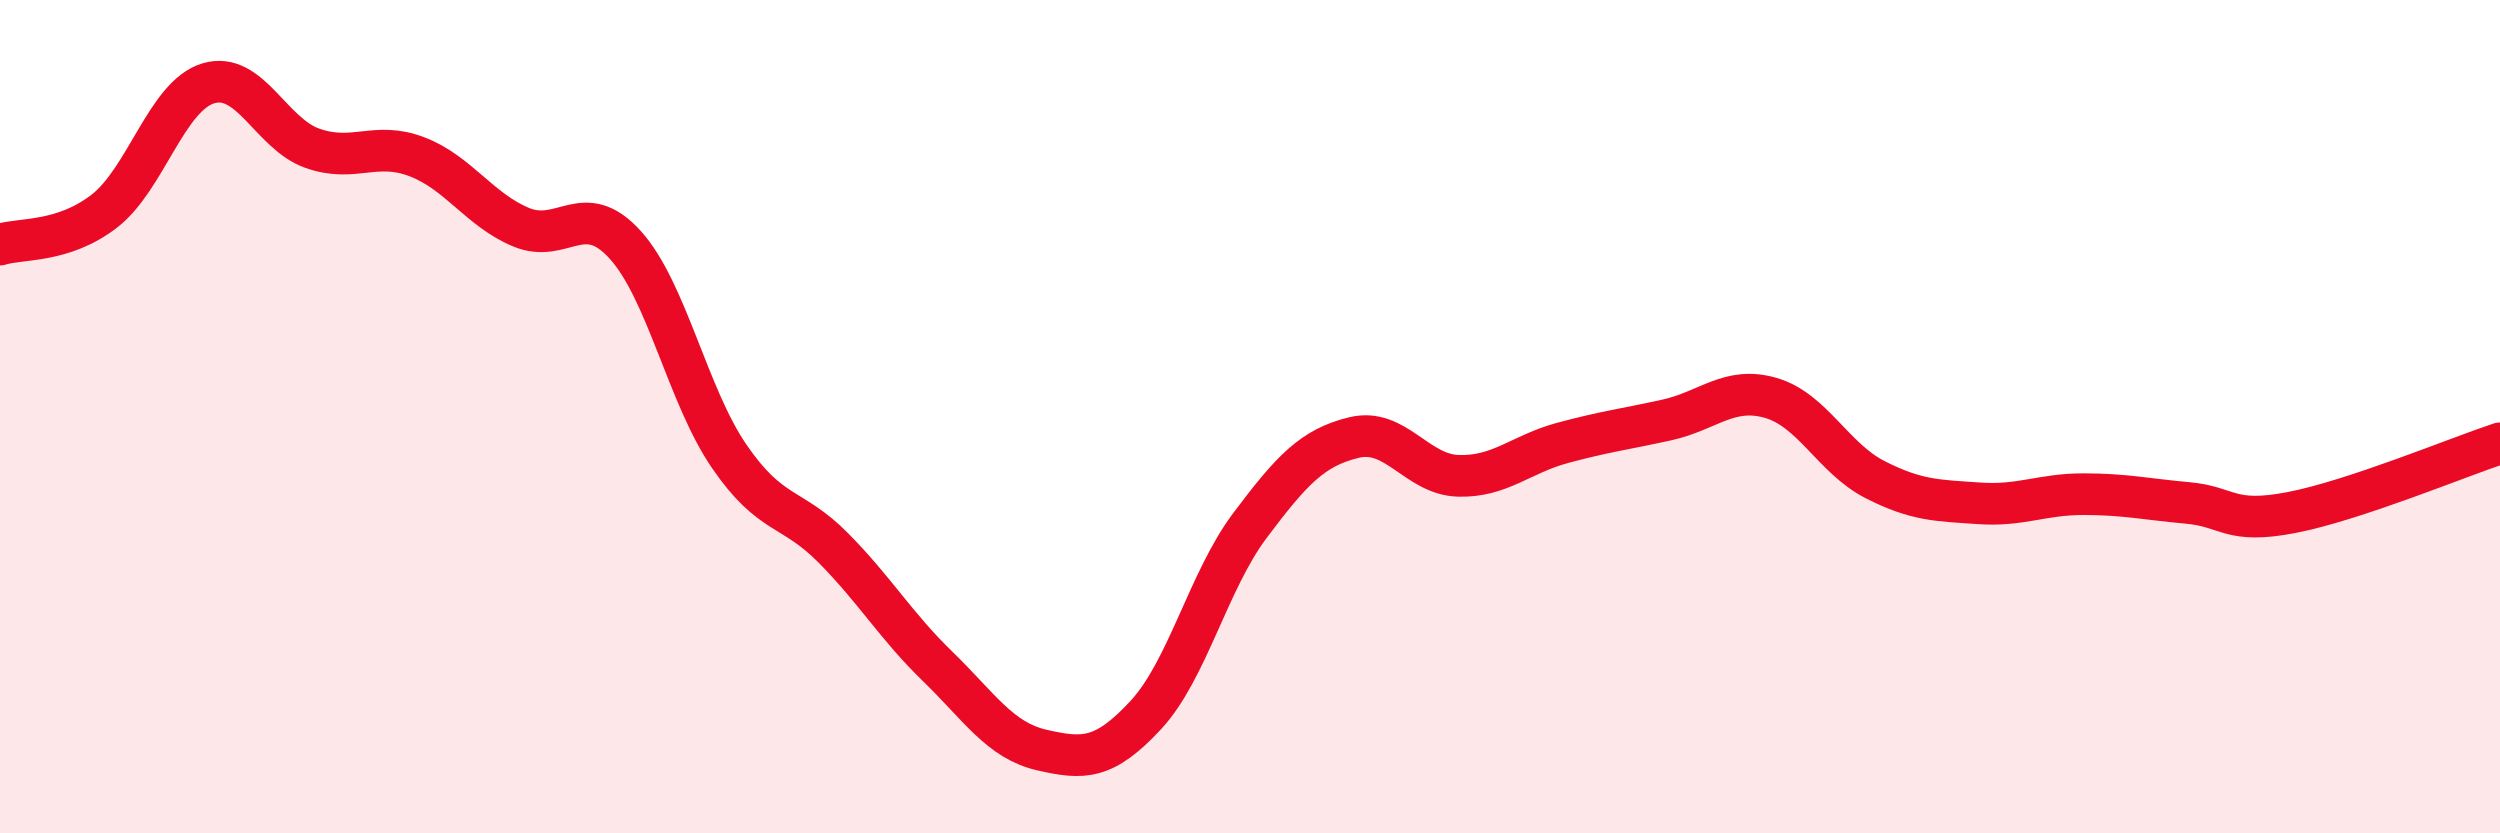 
    <svg width="60" height="20" viewBox="0 0 60 20" xmlns="http://www.w3.org/2000/svg">
      <path
        d="M 0,5.87 C 0.5,5.71 1.5,5.84 2.5,5.07 C 3.5,4.3 4,2.3 5,2 C 6,1.7 6.5,3.21 7.5,3.56 C 8.5,3.91 9,3.38 10,3.76 C 11,4.14 11.5,5.03 12.5,5.45 C 13.5,5.87 14,4.77 15,5.87 C 16,6.97 16.5,9.49 17.5,10.95 C 18.5,12.41 19,12.14 20,13.15 C 21,14.16 21.5,15.02 22.5,15.99 C 23.5,16.96 24,17.77 25,18 C 26,18.23 26.5,18.24 27.5,17.16 C 28.5,16.08 29,13.94 30,12.61 C 31,11.28 31.5,10.74 32.5,10.5 C 33.5,10.26 34,11.39 35,11.42 C 36,11.45 36.5,10.9 37.5,10.63 C 38.5,10.36 39,10.3 40,10.08 C 41,9.86 41.5,9.26 42.5,9.55 C 43.5,9.84 44,11 45,11.51 C 46,12.02 46.5,12.01 47.5,12.08 C 48.5,12.15 49,11.86 50,11.86 C 51,11.86 51.5,11.98 52.5,12.07 C 53.5,12.16 53.5,12.59 55,12.3 C 56.5,12.01 59,10.97 60,10.64L60 20L0 20Z"
        fill="#EB0A25"
        opacity="0.1"
        stroke-linecap="round"
        stroke-linejoin="round"
      />
      <path
        d="M 0,5.87 C 0.5,5.71 1.5,5.84 2.5,5.07 C 3.5,4.3 4,2.3 5,2 C 6,1.7 6.5,3.21 7.5,3.56 C 8.5,3.91 9,3.38 10,3.76 C 11,4.14 11.5,5.03 12.5,5.45 C 13.5,5.87 14,4.77 15,5.87 C 16,6.97 16.5,9.49 17.5,10.95 C 18.5,12.41 19,12.14 20,13.15 C 21,14.16 21.5,15.02 22.5,15.99 C 23.5,16.96 24,17.77 25,18 C 26,18.23 26.5,18.24 27.5,17.16 C 28.5,16.08 29,13.94 30,12.61 C 31,11.28 31.5,10.74 32.5,10.5 C 33.5,10.26 34,11.39 35,11.42 C 36,11.45 36.5,10.9 37.5,10.63 C 38.5,10.36 39,10.3 40,10.08 C 41,9.86 41.5,9.26 42.5,9.55 C 43.5,9.84 44,11 45,11.51 C 46,12.02 46.5,12.01 47.5,12.08 C 48.5,12.15 49,11.86 50,11.86 C 51,11.86 51.5,11.98 52.5,12.07 C 53.5,12.16 53.5,12.59 55,12.3 C 56.5,12.01 59,10.97 60,10.64"
        stroke="#EB0A25"
        stroke-width="1"
        fill="none"
        stroke-linecap="round"
        stroke-linejoin="round"
      />
    </svg>
  